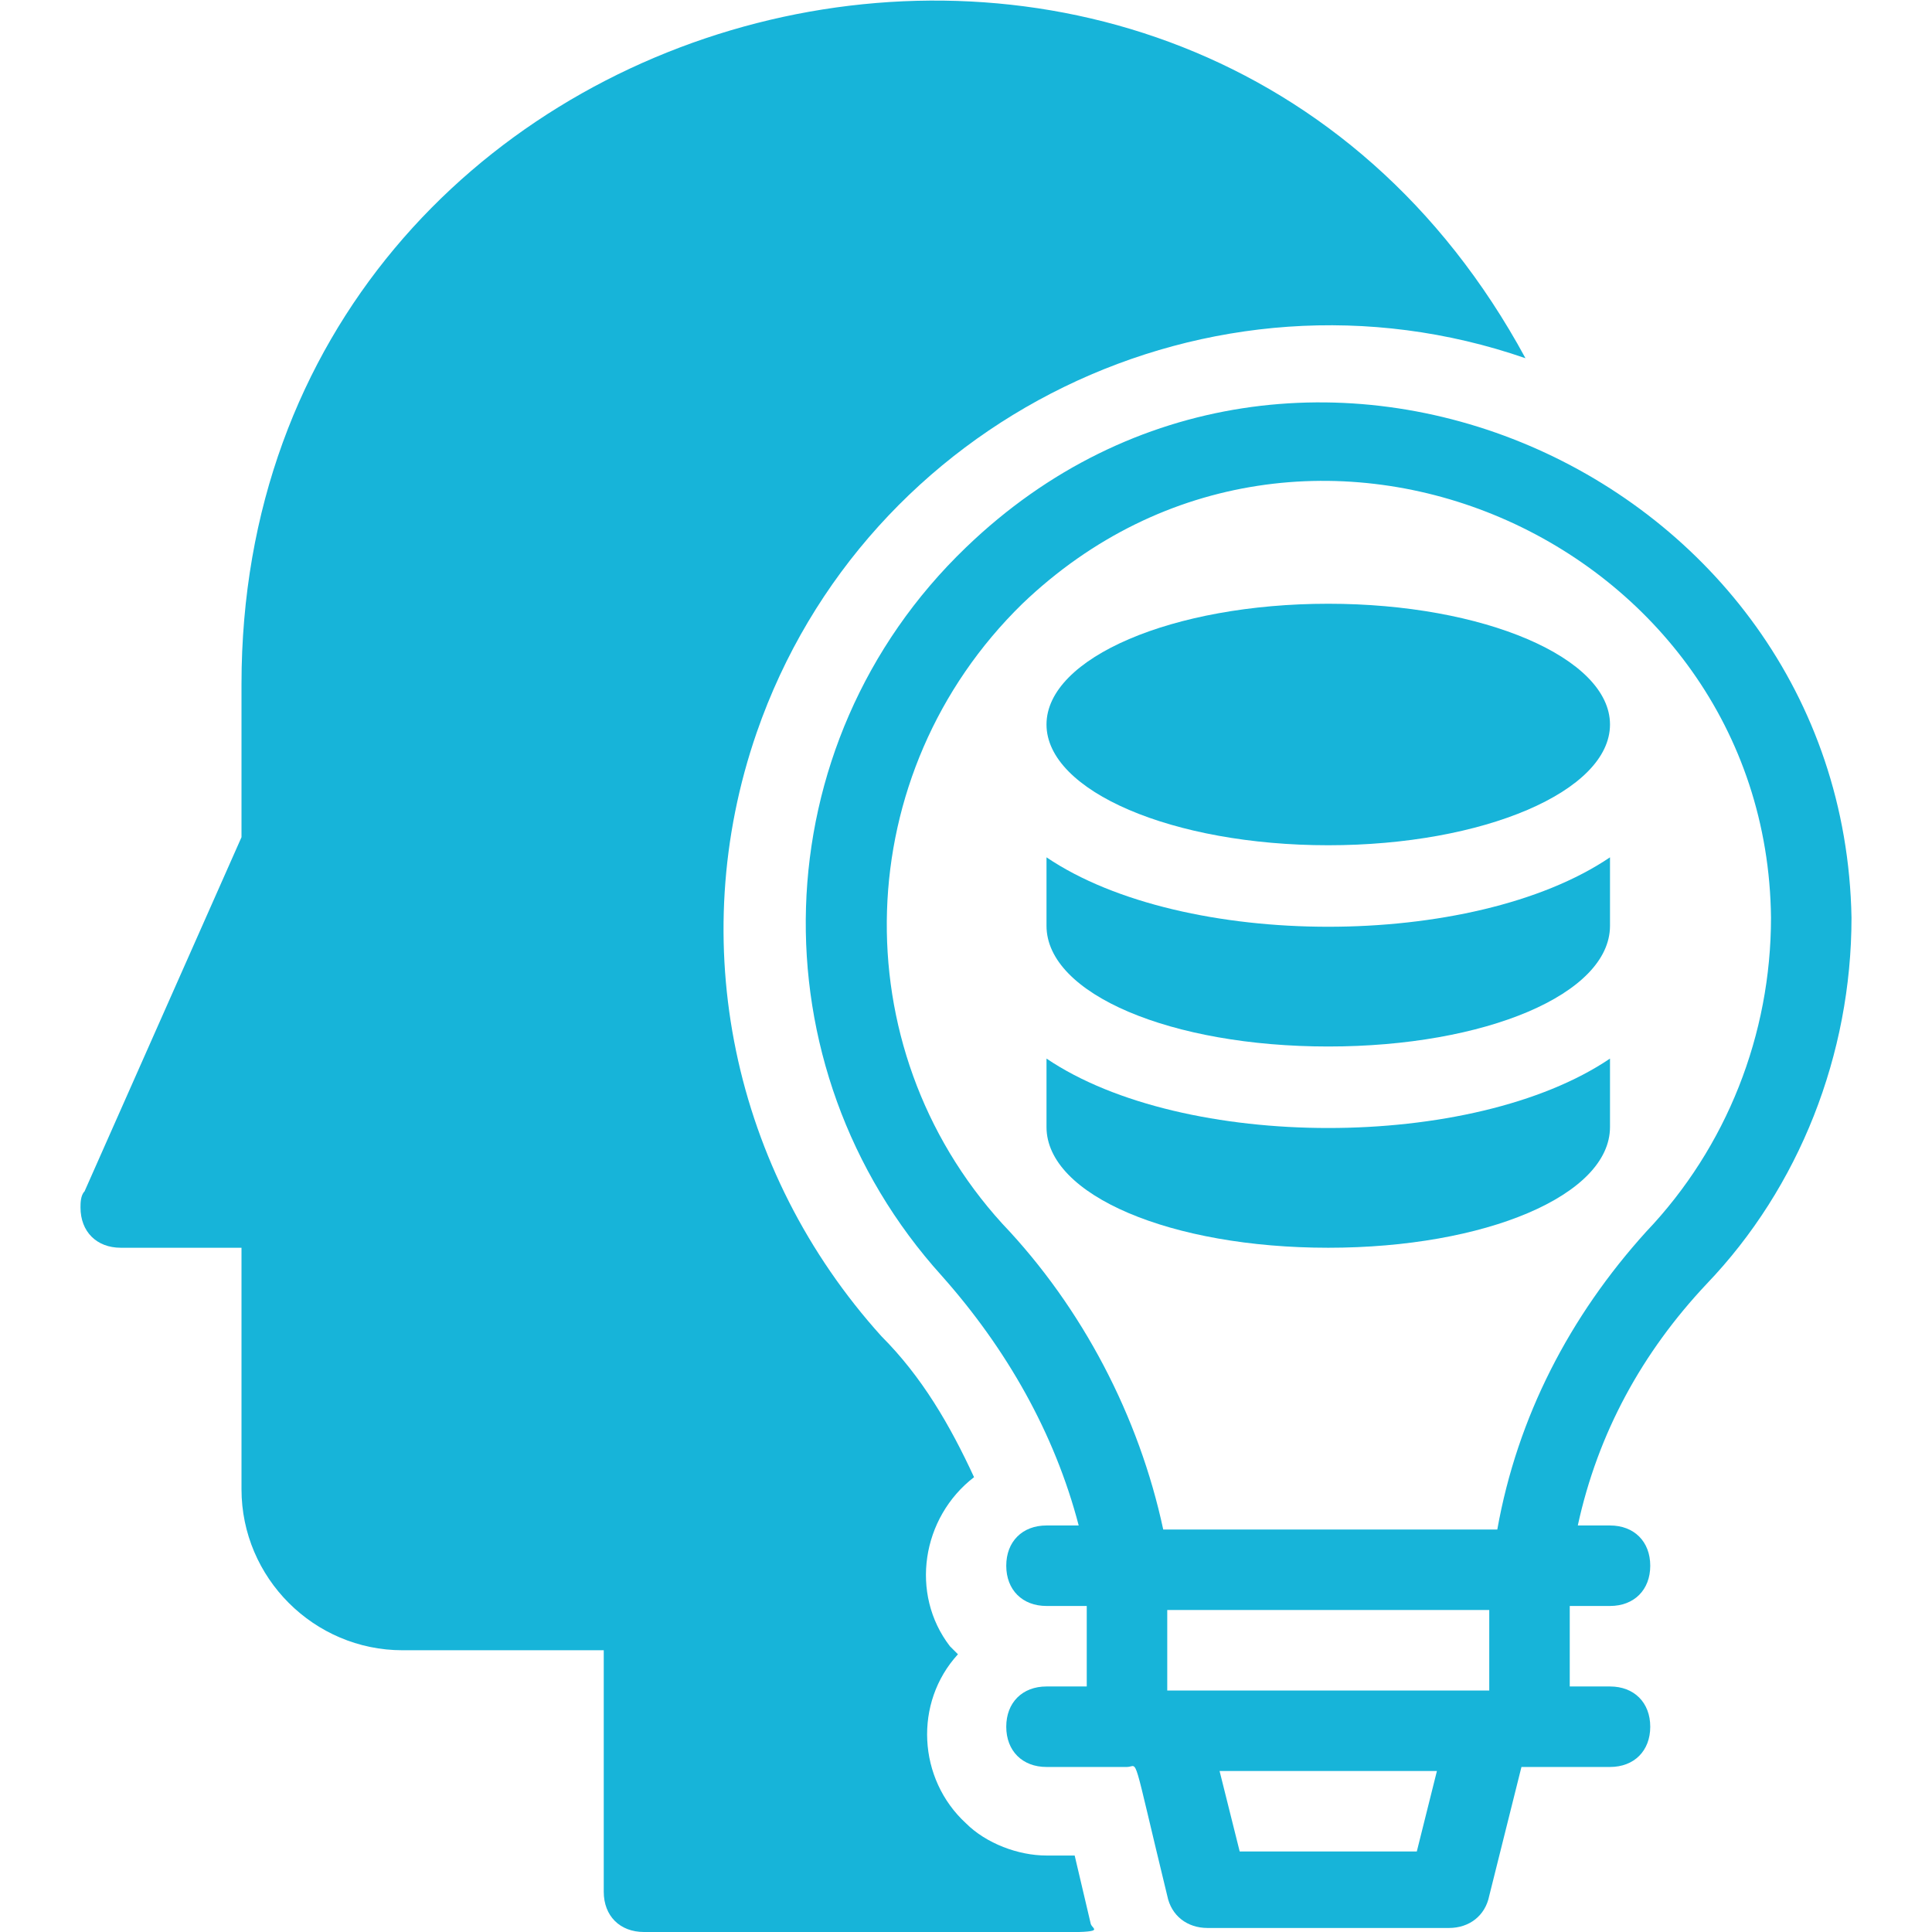 <?xml version="1.0" encoding="utf-8"?>
<!-- Generator: Adobe Illustrator 26.3.1, SVG Export Plug-In . SVG Version: 6.00 Build 0)  -->
<svg version="1.1" id="Layer_1" xmlns="http://www.w3.org/2000/svg" xmlns:xlink="http://www.w3.org/1999/xlink" x="0px" y="0px"
	 viewBox="0 0 48 48" style="enable-background:new 0 0 48 48;" xml:space="preserve">
<style type="text/css">
	.st0{fill:#17B4D9;}
</style>
<g id="Idea">
	<path class="st0" d="M37.9,8.9c-7.8-2.7-16.4,1.5-19.1,9.3c-1.8,5.2-0.6,10.9,3.1,15c1,1,1.7,2.2,2.3,3.5c-1.3,1-1.6,2.9-0.6,4.2
		c0.1,0.1,0.1,0.1,0.2,0.2c-1.1,1.2-1,3.1,0.2,4.2c0.5,0.5,1.3,0.8,2,0.8h0.7l0.4,1.7C27.2,48.1,28.5,48,16,48c-0.6,0-1-0.4-1-1v-6
		h-5c-2.2,0-4-1.8-4-4v-6H3c-0.6,0-1-0.4-1-1c0-0.1,0-0.3,0.1-0.4L6,20.8V17C6-0.5,29.5-6.6,37.9,8.9z"/>
	<path class="st0" d="M46,22.8c-0.2-11.1-13.8-17.1-22-9.2c-5.1,4.9-5.3,12.9-0.6,18.1c1.6,1.8,2.8,3.9,3.4,6.2H26c-0.6,0-1,0.4-1,1
		s0.4,1,1,1h1v2h-1c-0.6,0-1,0.4-1,1s0.4,1,1,1h2c0.3,0,0.1-0.5,1,3.2c0.1,0.5,0.5,0.8,1,0.8h6c0.5,0,0.9-0.3,1-0.8l0.8-3.2H40
		c0.6,0,1-0.4,1-1s-0.4-1-1-1h-1v-2h1c0.6,0,1-0.4,1-1s-0.4-1-1-1h-0.8c0.5-2.3,1.6-4.3,3.2-6C44.7,29.5,46,26.2,46,22.8z M35.2,46
		h-4.4l-0.5-2h5.4L35.2,46z M29,42v-2h8v2H29z M37.2,38h-8.3c-0.6-2.8-2-5.5-4-7.6c-4-4.4-3.8-11.2,0.5-15.4
		c7-6.7,18.5-1.6,18.6,7.8c0,2.9-1.1,5.7-3.1,7.8C39,32.7,37.7,35.2,37.2,38z"/>
</g>
<ellipse class="st0" cx="33" cy="18" rx="7" ry="3"/>
<path class="st0" d="M40,21.3V23c0,1.7-3.1,3-7,3s-7-1.3-7-3v-1.7C29.4,23.6,36.6,23.6,40,21.3z"/>
<path class="st0" d="M40,26.3V28c0,1.7-3.1,3-7,3s-7-1.3-7-3v-1.7C29.4,28.6,36.6,28.6,40,26.3z"/>
</svg>

